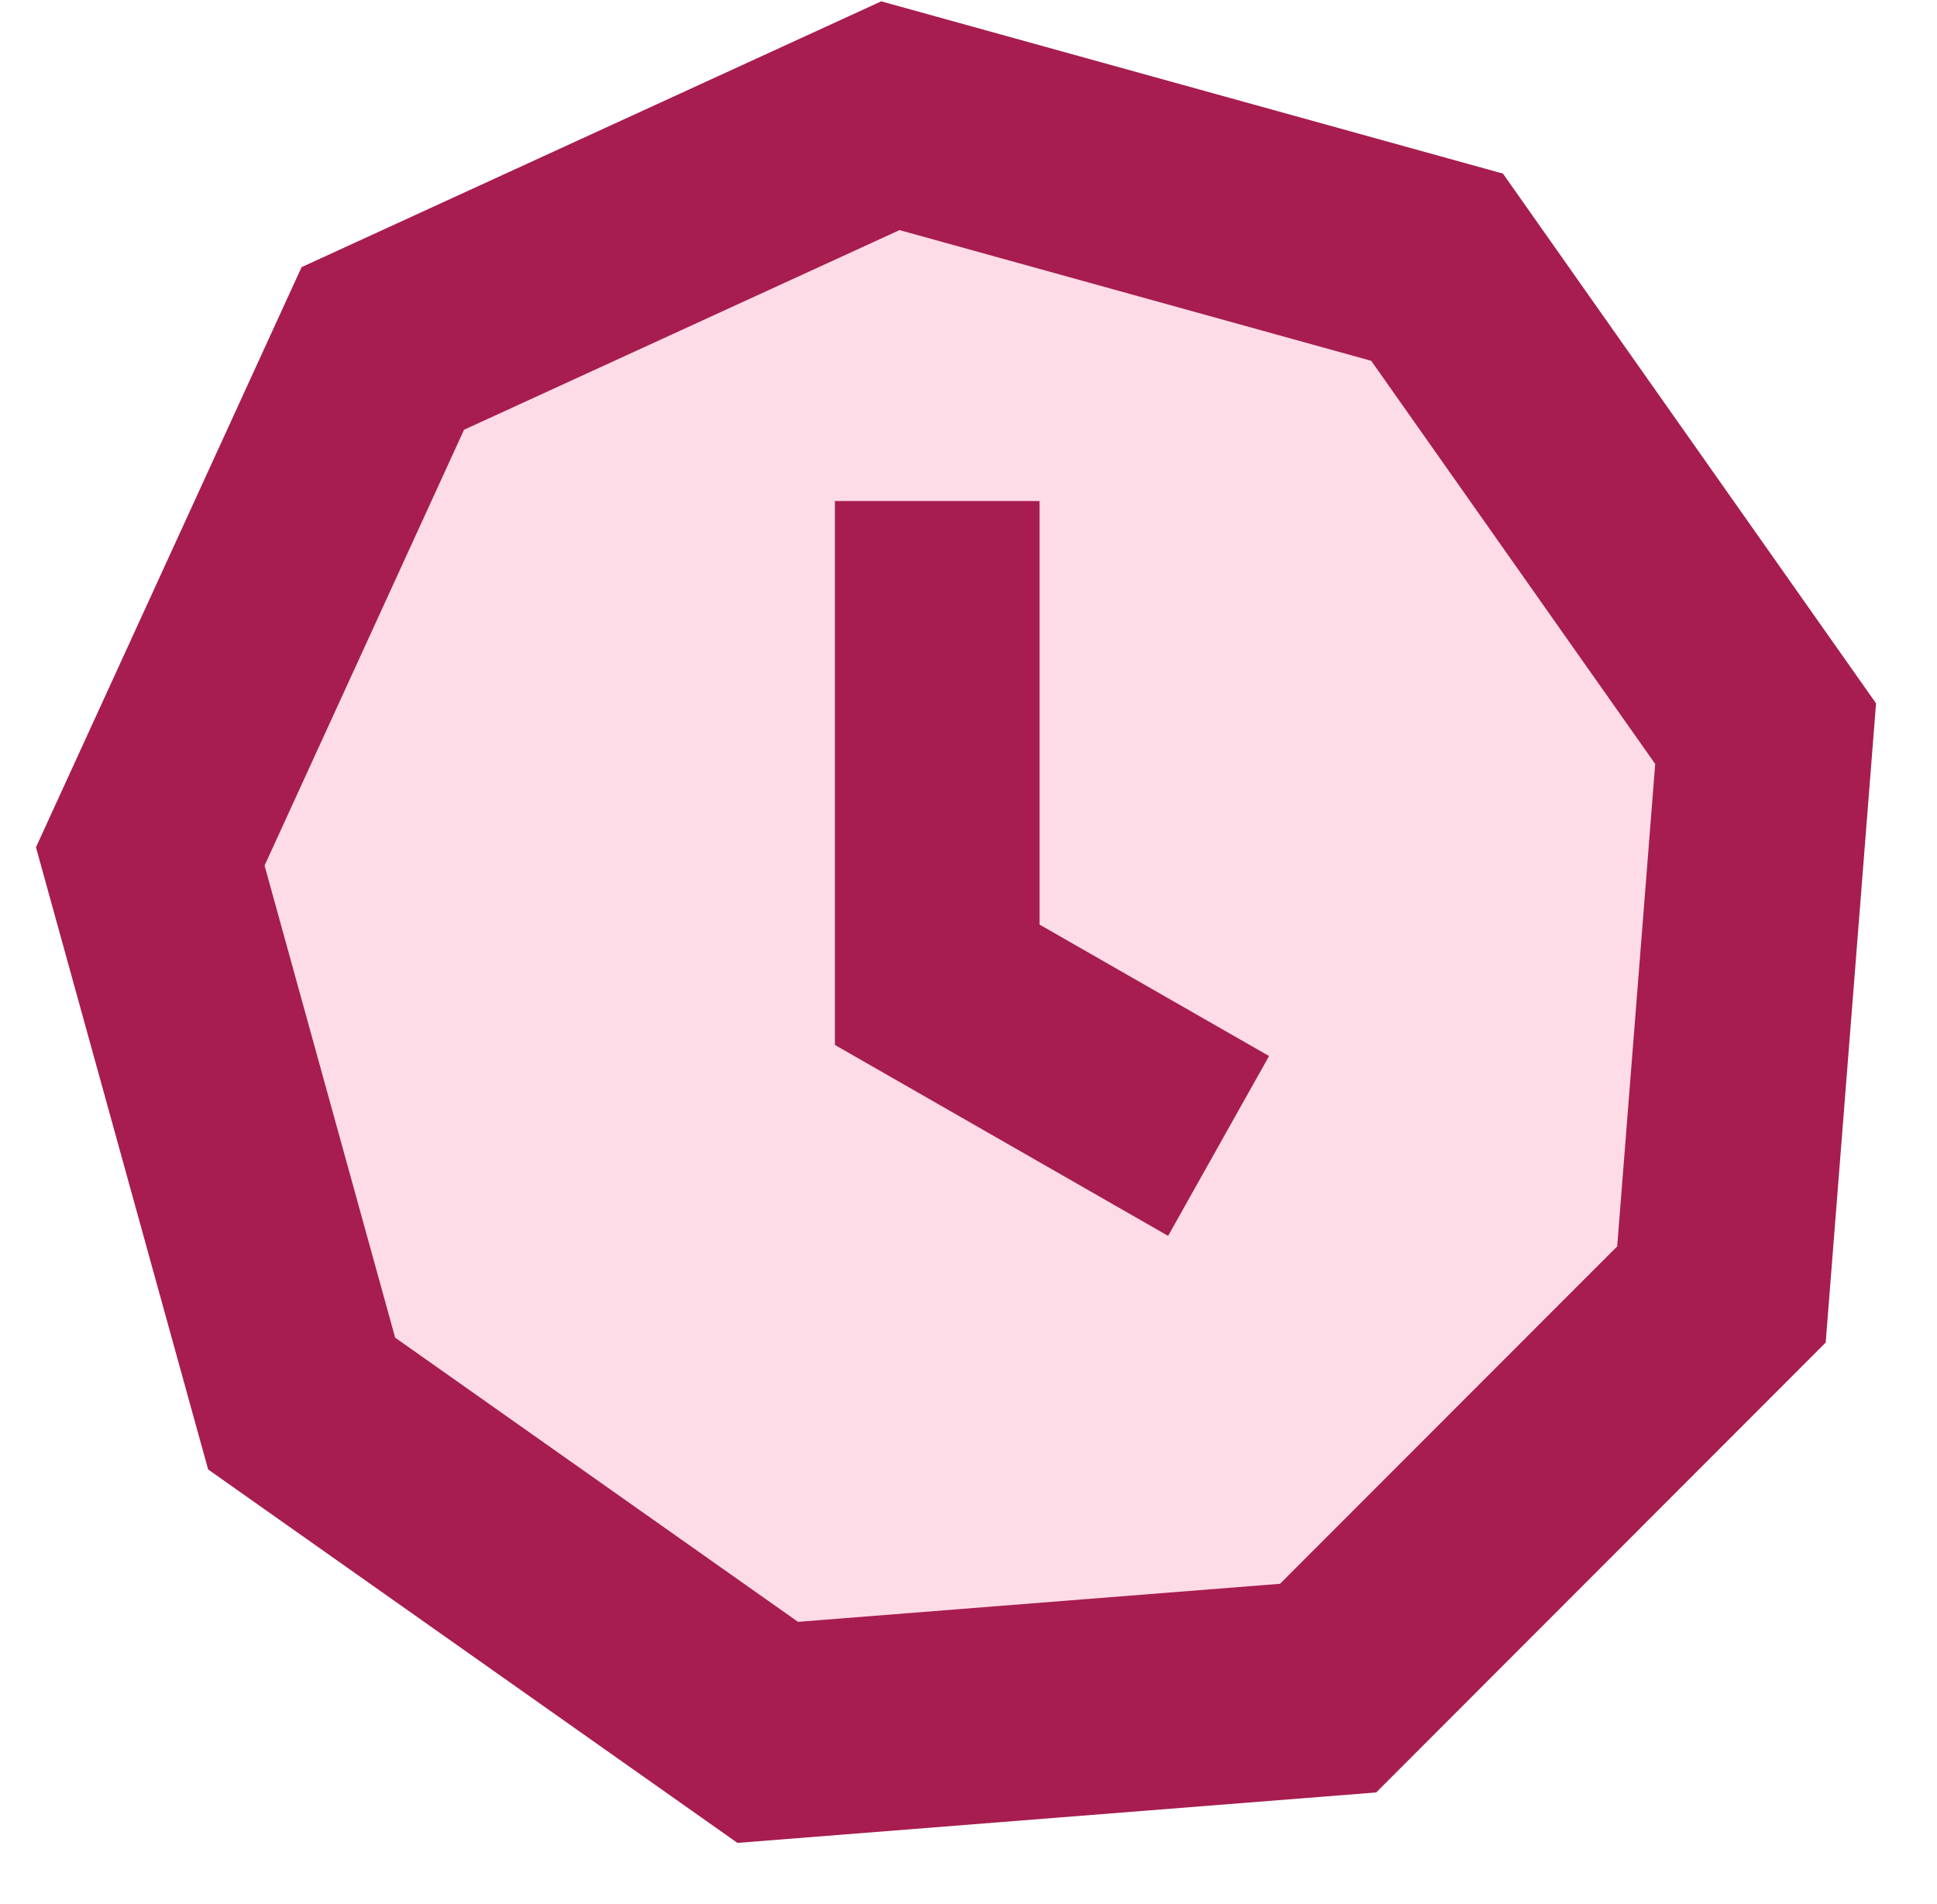 <svg fill="none" height="57" width="58" xmlns="http://www.w3.org/2000/svg"><ellipse cx="28.459" cy="28.795" fill="#fddce7" rx="22.915" ry="22.929"/><g clip-rule="evenodd" fill="#a71d4f" fill-rule="evenodd"><path d="m7.922 25.913 3.91 14.134 12.063 8.508 14.433-1.139 10.096-10.102 1.138-14.442-8.503-12.07-14.124-3.913-13.04 5.977zm1.108-17.915-7.953 17.368 5.155 18.627 15.849 11.18 19.126-1.51 13.46-13.469 1.508-19.137-11.172-15.86-18.616-5.157z"/><path d="m25 15h6.127v12.68l6.873 3.936-3.023 5.384-9.977-5.716z"/></g></svg>